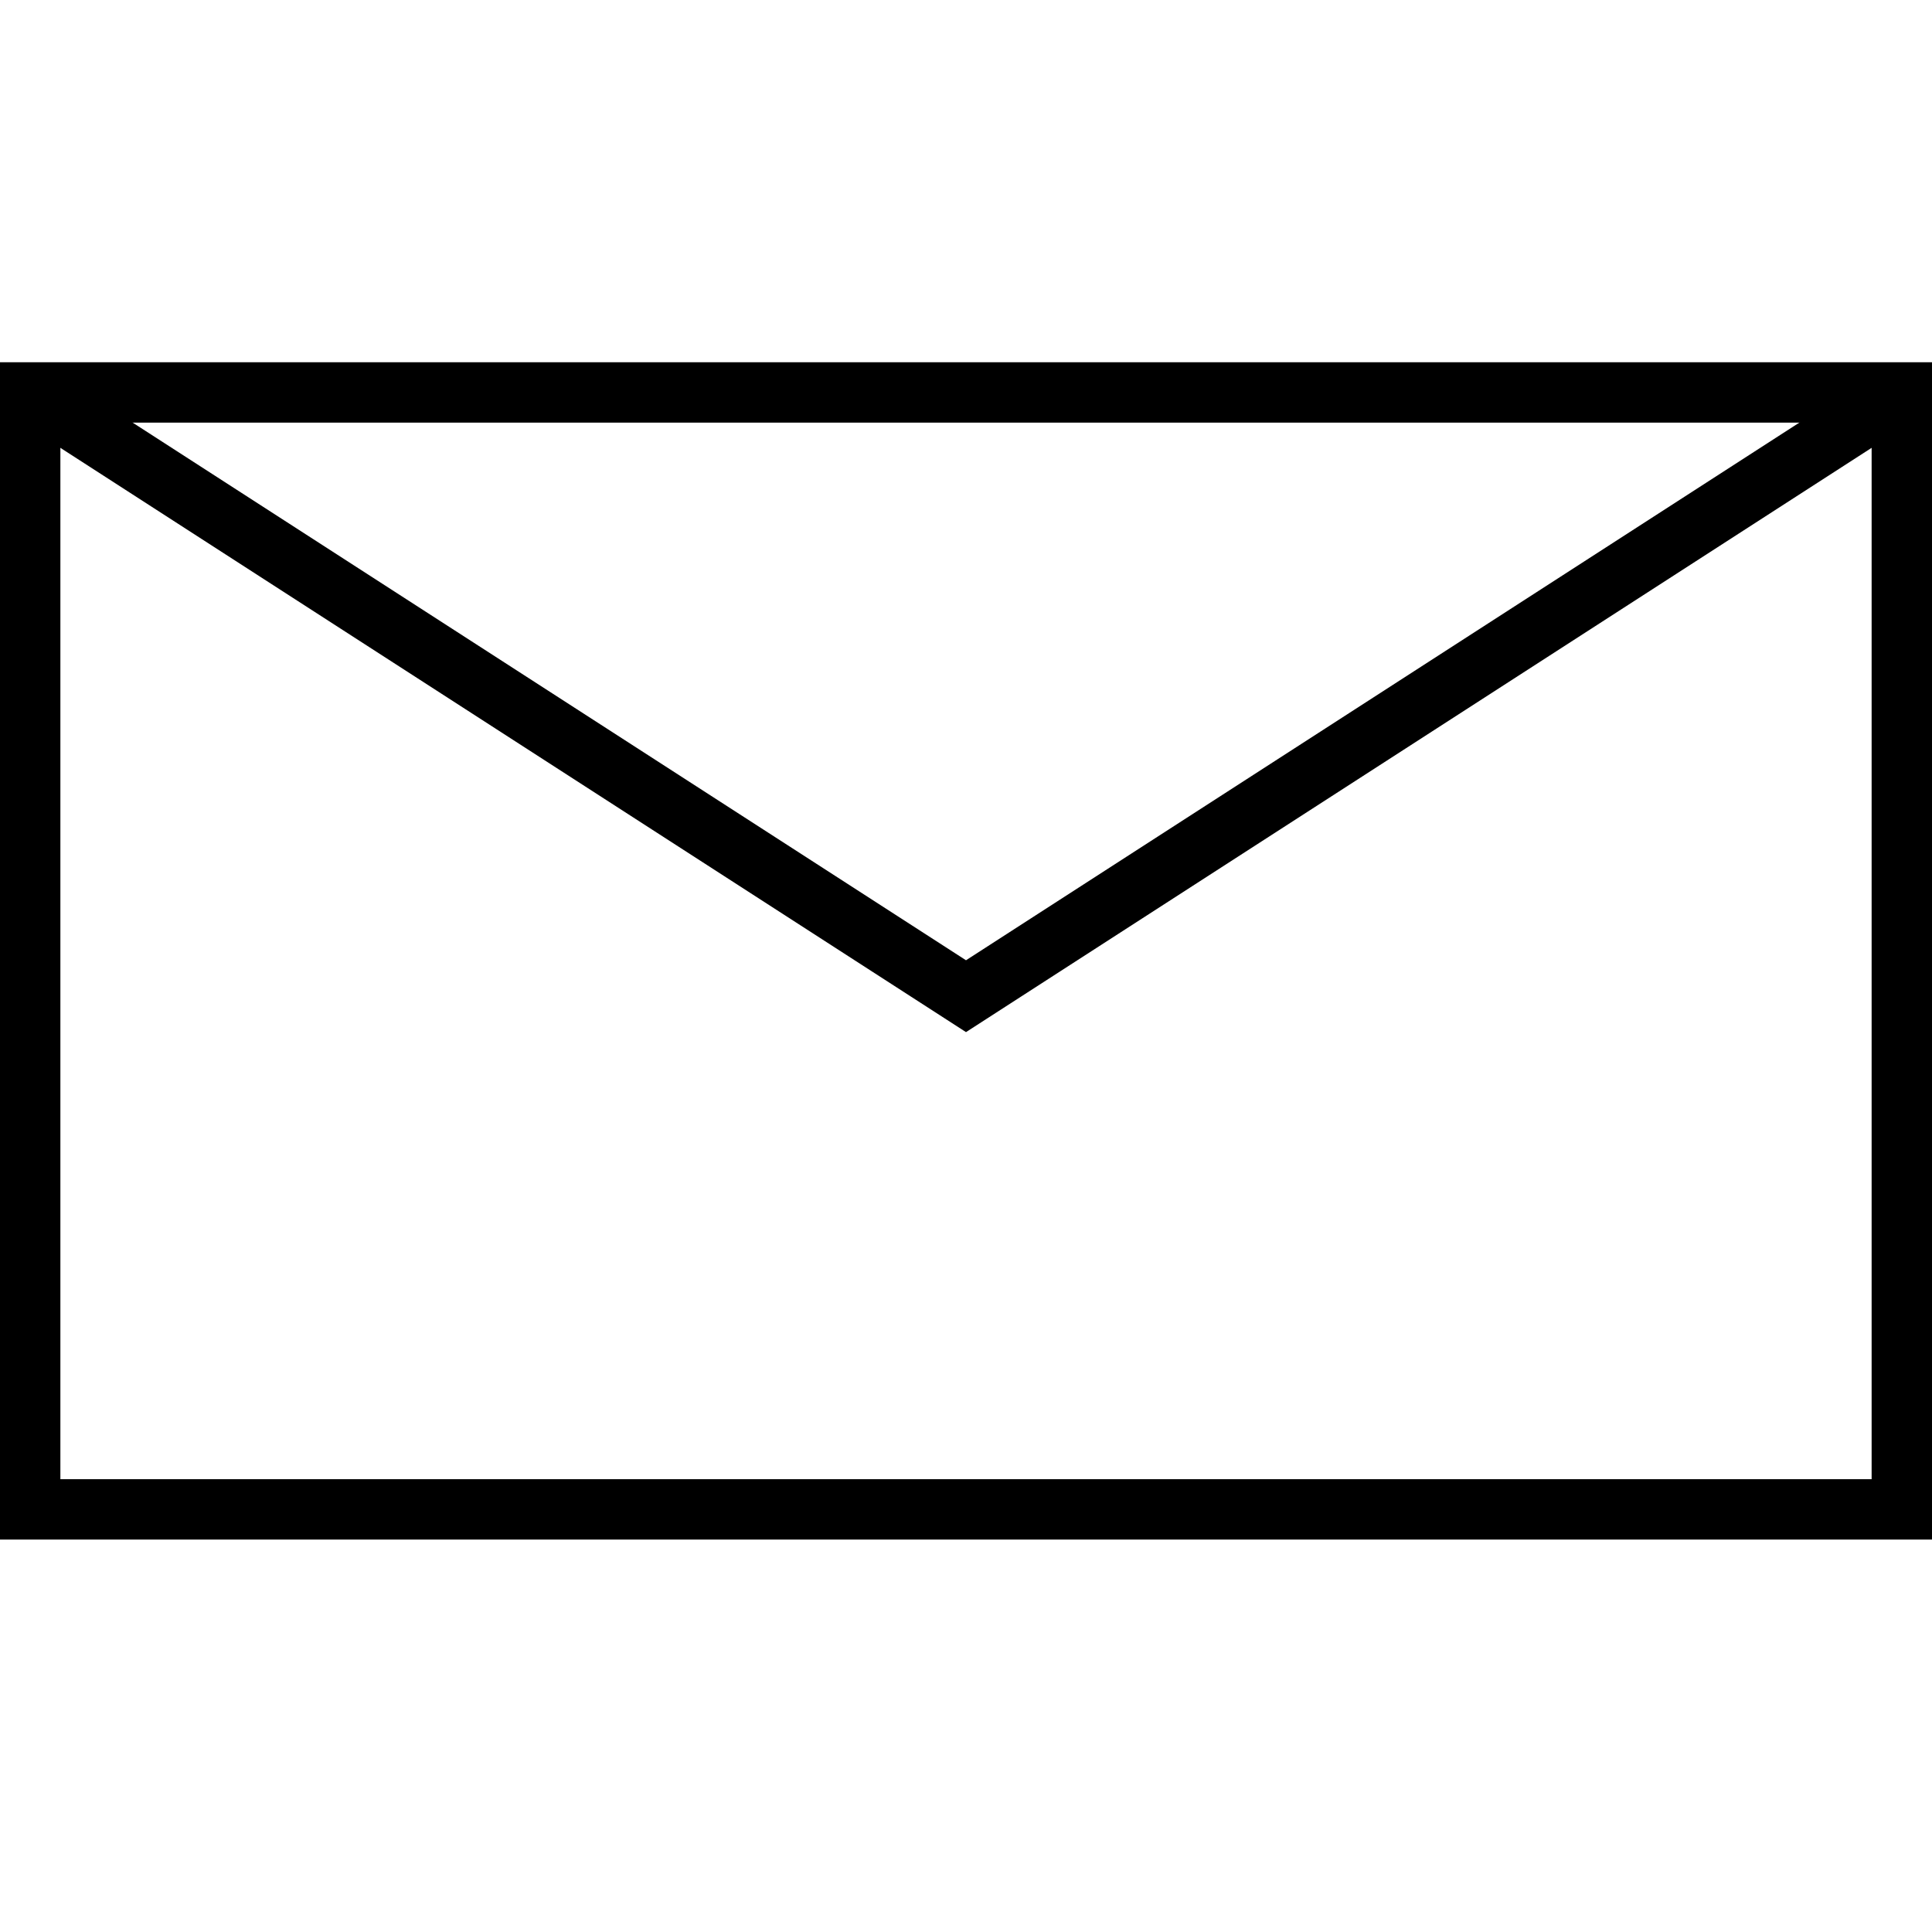 <?xml version="1.0" encoding="UTF-8"?> <!-- Generator: Adobe Illustrator 16.0.0, SVG Export Plug-In . SVG Version: 6.00 Build 0) --> <svg xmlns="http://www.w3.org/2000/svg" xmlns:xlink="http://www.w3.org/1999/xlink" id="Layer_1" x="0px" y="0px" width="64px" height="64px" viewBox="0 0 64 64" xml:space="preserve"> <g> <rect x="1" y="13" fill="none" stroke="#000000" stroke-width="2" stroke-miterlimit="10" width="62" height="37"></rect> <polyline fill="none" stroke="#000000" stroke-width="2" stroke-miterlimit="10" points="1,13 32,33 63,13 "></polyline> </g> </svg> 